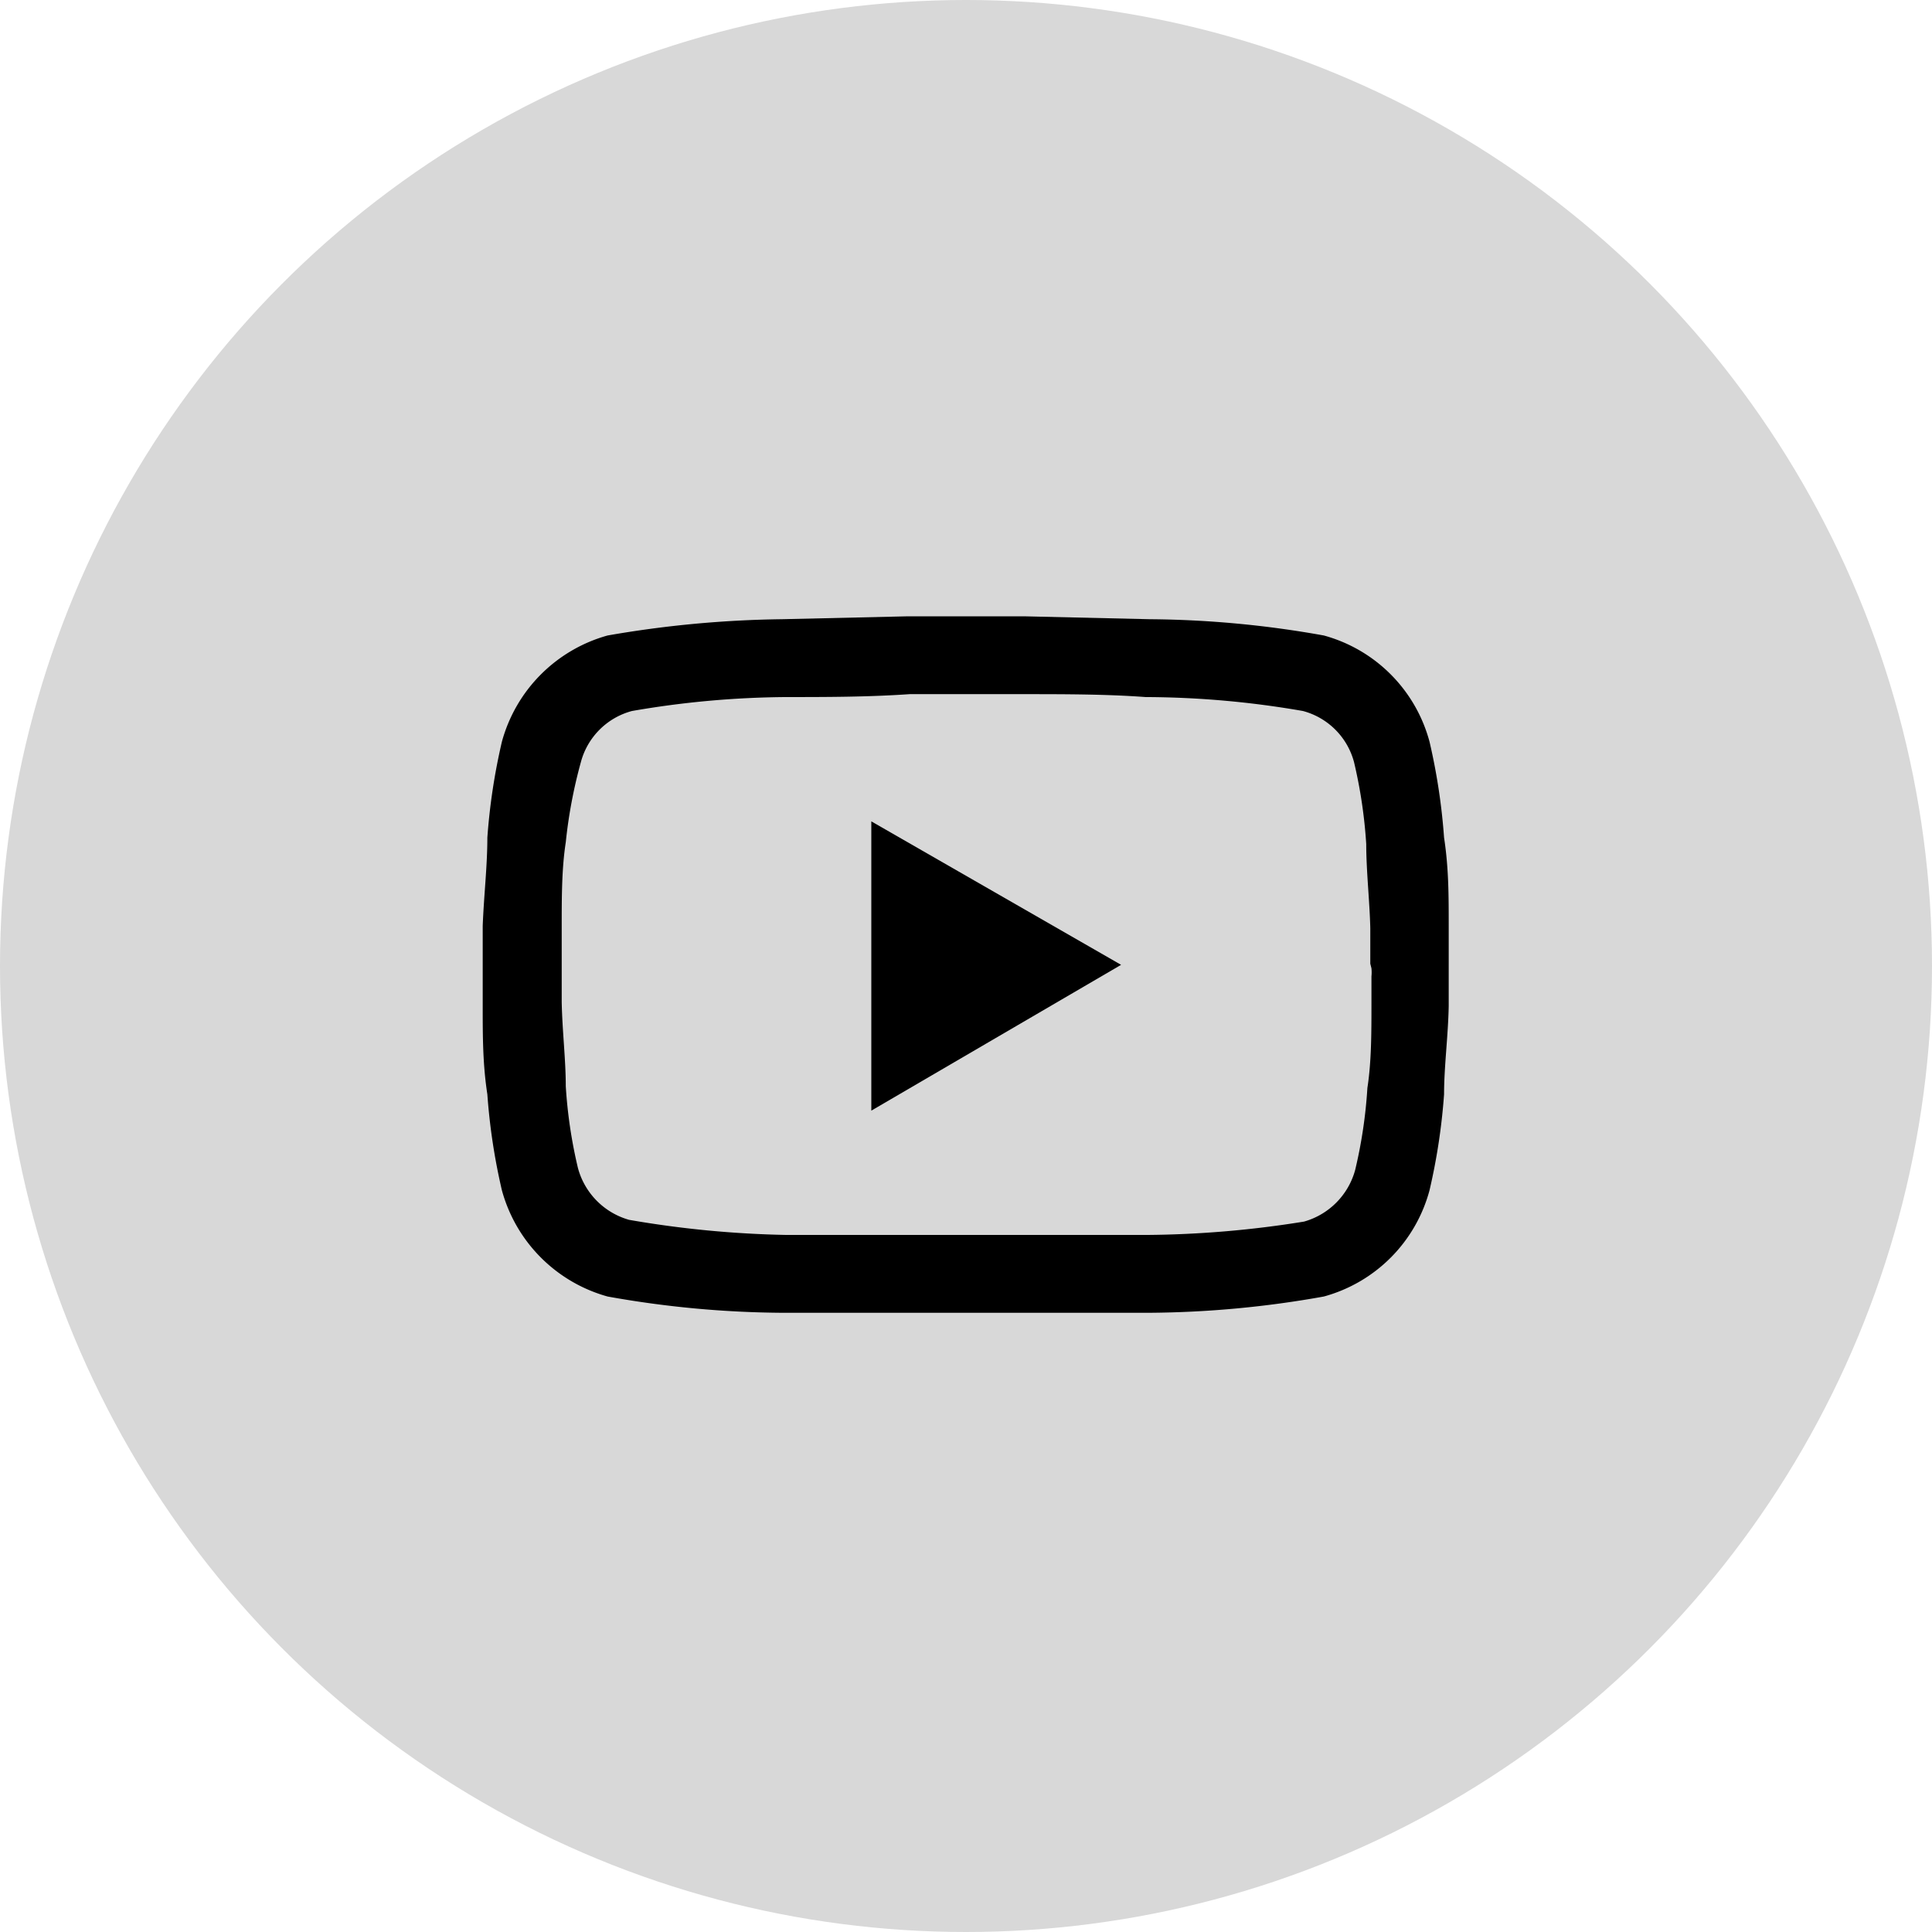 <svg xmlns="http://www.w3.org/2000/svg" viewBox="0 0 33.26 33.26"><defs><style>.cls-1{fill:#d8d8d8;}</style></defs><g id="图层_2" data-name="图层 2"><g id="图层_1-2" data-name="图层 1"><circle class="cls-1" cx="16.63" cy="16.63" r="16.63"/><path d="M24.94,16.58v-.14c0-.15,0-.32,0-.5,0-.52,0-1-.08-1.52a10.58,10.58,0,0,0-.25-1.65,2.59,2.59,0,0,0-1.82-1.83,17.54,17.54,0,0,0-3-.28l-2.16-.05h-2l-2.17.05a18.67,18.67,0,0,0-3,.28,2.61,2.61,0,0,0-1.82,1.83,10.58,10.58,0,0,0-.25,1.65c0,.49-.06,1-.08,1.52,0,.18,0,.35,0,.5v.38c0,.15,0,.32,0,.5,0,.52,0,1,.08,1.52a10.58,10.58,0,0,0,.25,1.65,2.61,2.61,0,0,0,1.82,1.83,17.54,17.54,0,0,0,3,.28l2.17,0h2l2.16,0a17.54,17.54,0,0,0,3-.28,2.59,2.59,0,0,0,1.82-1.83,10.58,10.58,0,0,0,.25-1.65c0-.48.07-1,.08-1.52,0-.18,0-.35,0-.5v-.24Zm-1.33.09a.71.71,0,0,1,0,.14c0,.14,0,.3,0,.47,0,.5,0,1-.07,1.45a8.23,8.23,0,0,1-.21,1.41,1.27,1.27,0,0,1-.88.89,17.69,17.69,0,0,1-2.71.23c-.67,0-1.4,0-2.12,0H15.66c-.72,0-1.45,0-2.12,0A17.69,17.69,0,0,1,10.83,21a1.27,1.27,0,0,1-.88-.89,8.23,8.23,0,0,1-.21-1.41c0-.46-.06-.95-.07-1.45,0-.17,0-.33,0-.47v-.36c0-.14,0-.3,0-.47,0-.5,0-1,.07-1.45A8.39,8.39,0,0,1,10,13.12a1.24,1.24,0,0,1,.88-.88A16.06,16.06,0,0,1,13.54,12c.67,0,1.4,0,2.12-.05H17.6c.72,0,1.45,0,2.12.05a16.06,16.06,0,0,1,2.71.24,1.24,1.24,0,0,1,.88.88,8.39,8.39,0,0,1,.21,1.41c0,.46.06,1,.07,1.45,0,.17,0,.33,0,.47s0,.1,0,.14Z"/><path d="M15,19.12l4.3-2.51L15,14.14Z"/></g></g></svg>